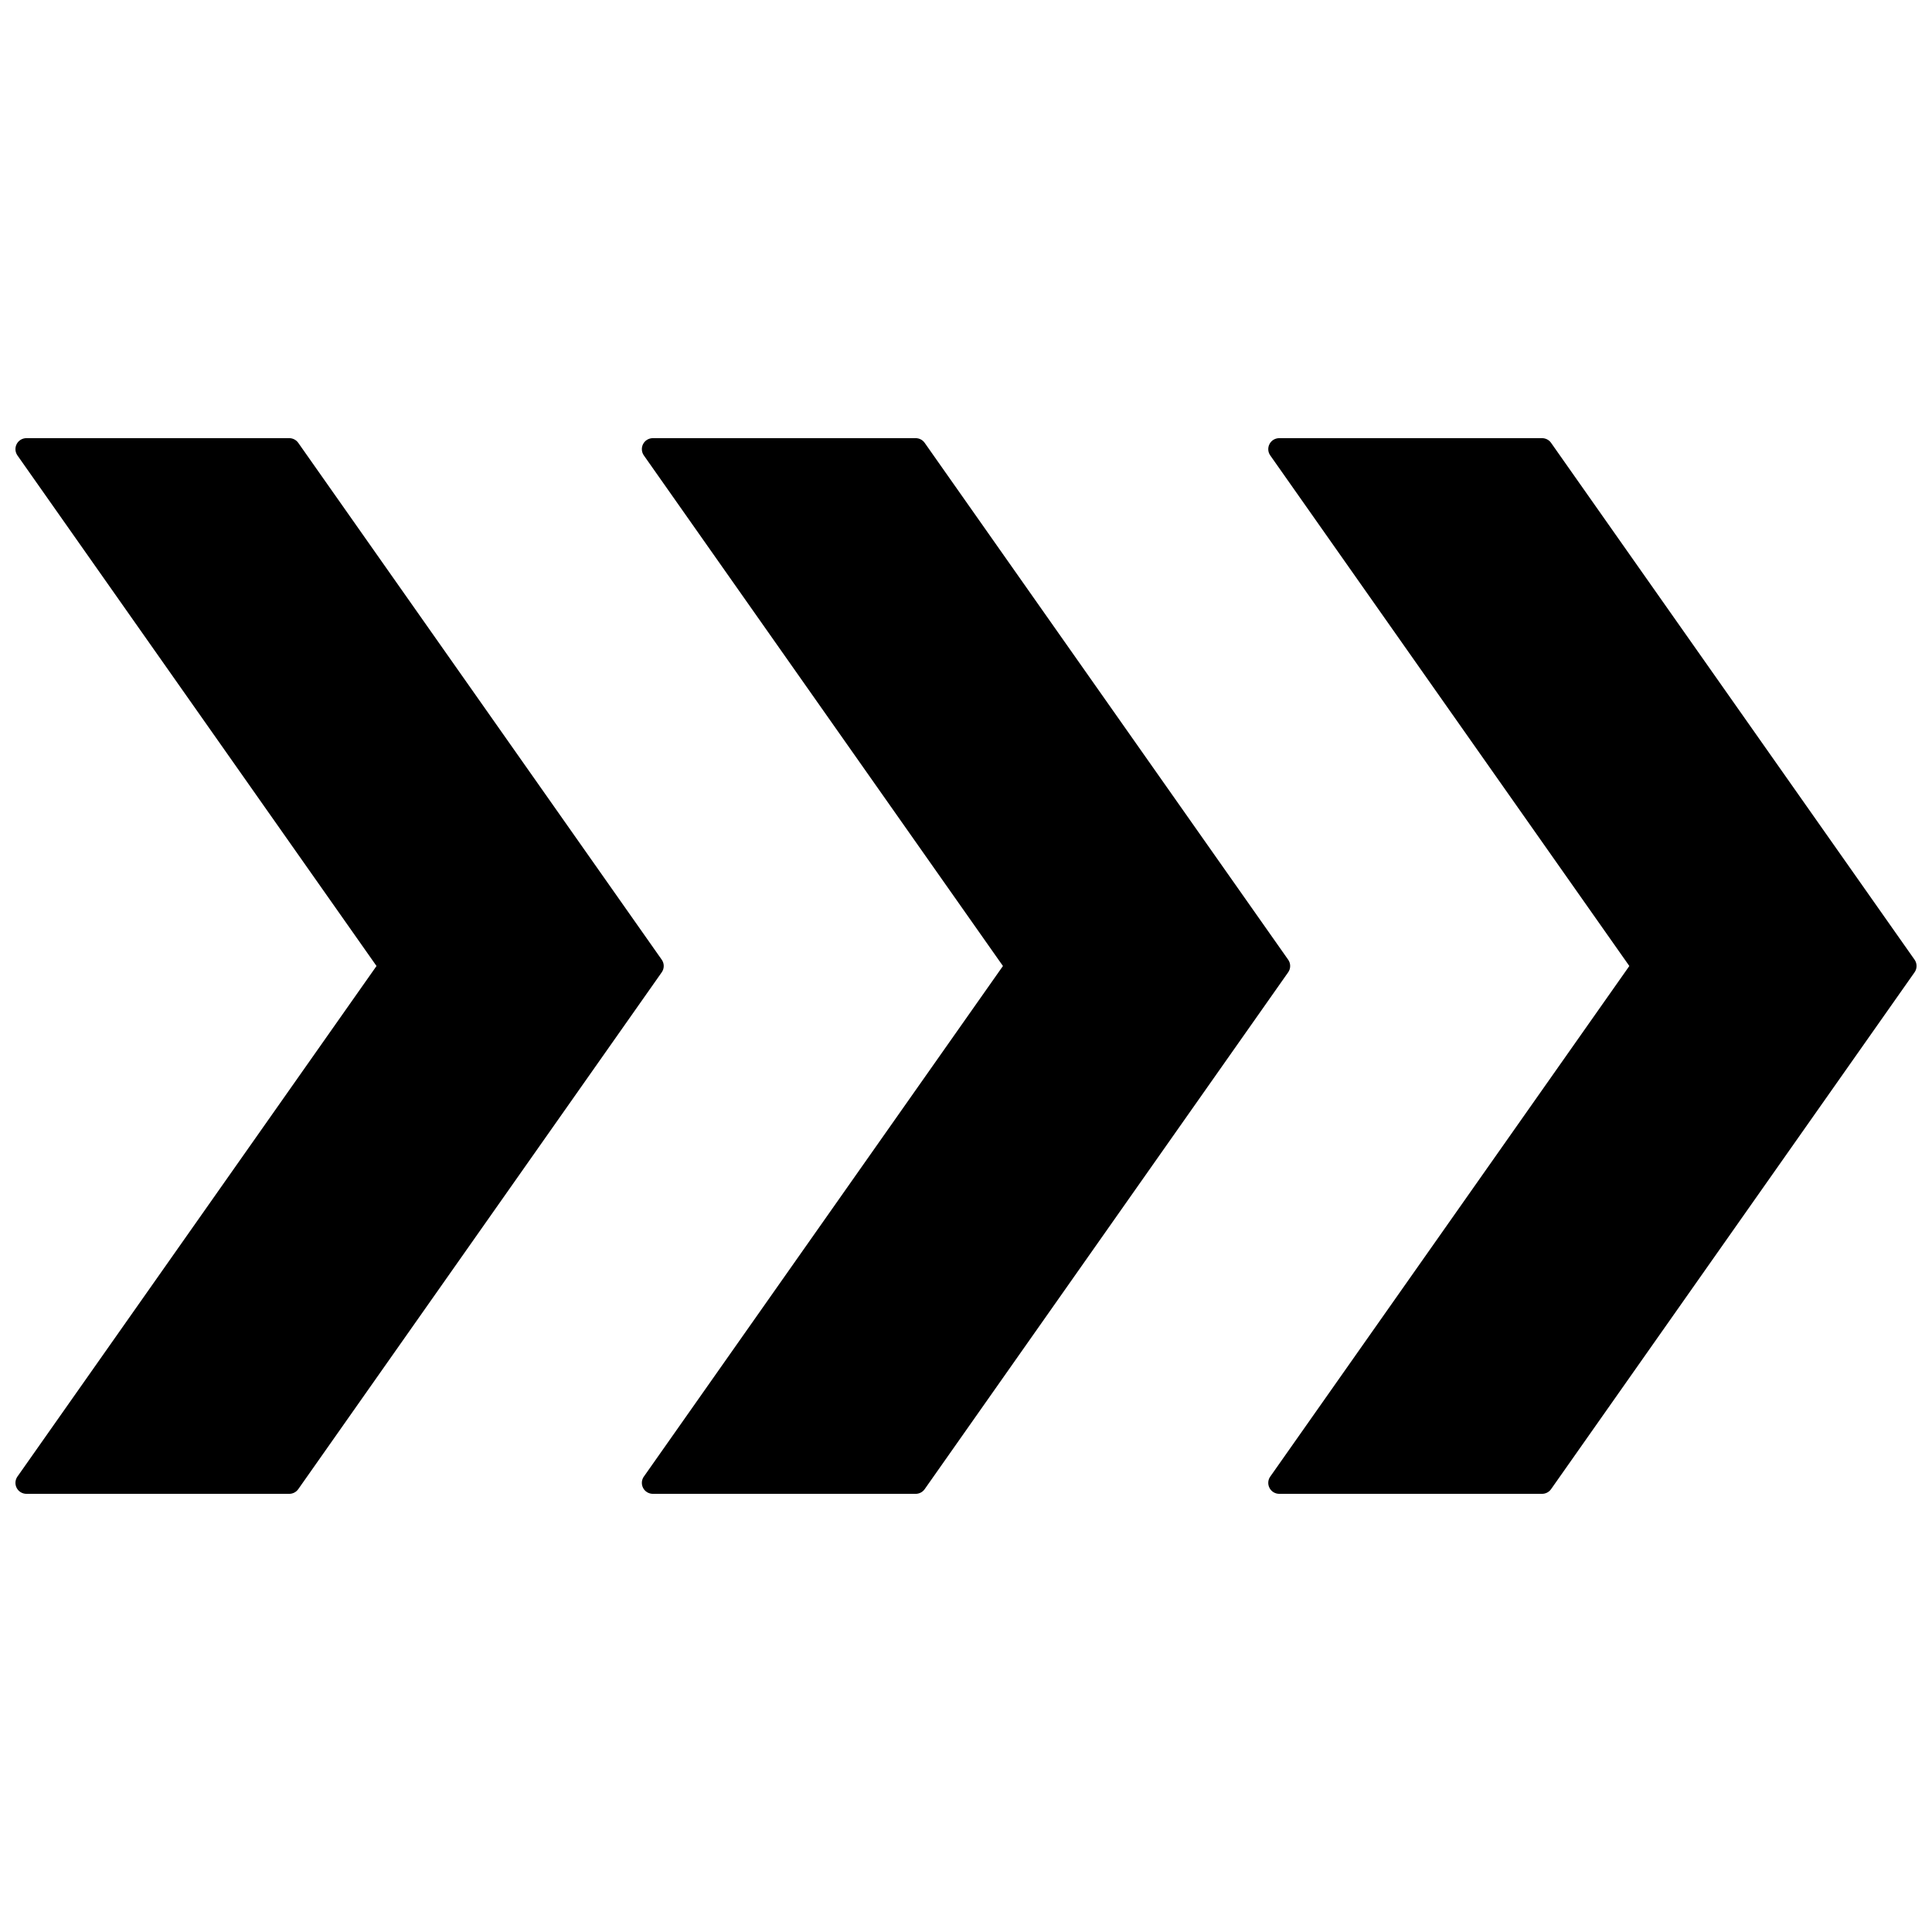 <?xml version="1.0" encoding="UTF-8"?>
<!-- Uploaded to: ICON Repo, www.iconrepo.com, Generator: ICON Repo Mixer Tools -->
<svg width="800px" height="800px" version="1.1" viewBox="144 144 512 512" xmlns="http://www.w3.org/2000/svg">
 <defs>
  <clipPath id="b">
   <path d="m480 260h171.9v280h-171.9z"/>
  </clipPath>
  <clipPath id="a">
   <path d="m148.09 260h171.91v280h-171.91z"/>
  </clipPath>
 </defs>
 <path d="m485.38 398.33-96.336-136.98c-0.543-0.773-1.43-1.234-2.375-1.234h-69.668c-1.082 0.004-2.074 0.605-2.574 1.566-0.5 0.961-0.422 2.121 0.199 3.008l95.164 135.31-95.16 135.31-0.004-0.004c-0.621 0.887-0.699 2.047-0.199 3.008s1.492 1.562 2.574 1.566h69.668c0.945 0 1.832-0.461 2.375-1.234l96.336-136.98c0.703-1 0.703-2.336 0-3.34z"/>
 <g clip-path="url(#b)">
  <path d="m651.38 398.33-96.336-136.98c-0.543-0.773-1.43-1.234-2.375-1.234h-69.668 0.004c-1.086 0.004-2.078 0.605-2.574 1.566-0.5 0.961-0.426 2.121 0.199 3.008l95.16 135.31-95.16 135.31v-0.004c-0.625 0.887-0.699 2.047-0.199 3.008 0.496 0.961 1.488 1.562 2.574 1.566h69.668-0.004c0.945 0 1.832-0.461 2.375-1.234l96.336-136.98c0.703-1 0.703-2.336 0-3.34z"/>
 </g>
 <g clip-path="url(#a)">
  <path d="m319.37 398.33-96.332-136.98c-0.547-0.773-1.434-1.234-2.379-1.234h-69.668 0.004c-1.082 0.004-2.074 0.605-2.574 1.566-0.5 0.961-0.422 2.121 0.199 3.008l95.16 135.31-95.16 135.31v-0.004c-0.621 0.887-0.699 2.047-0.199 3.008s1.492 1.562 2.574 1.566h69.668-0.004c0.945 0 1.832-0.461 2.379-1.234l96.332-136.98c0.703-1 0.703-2.336 0-3.34z"/>
 </g>
</svg>